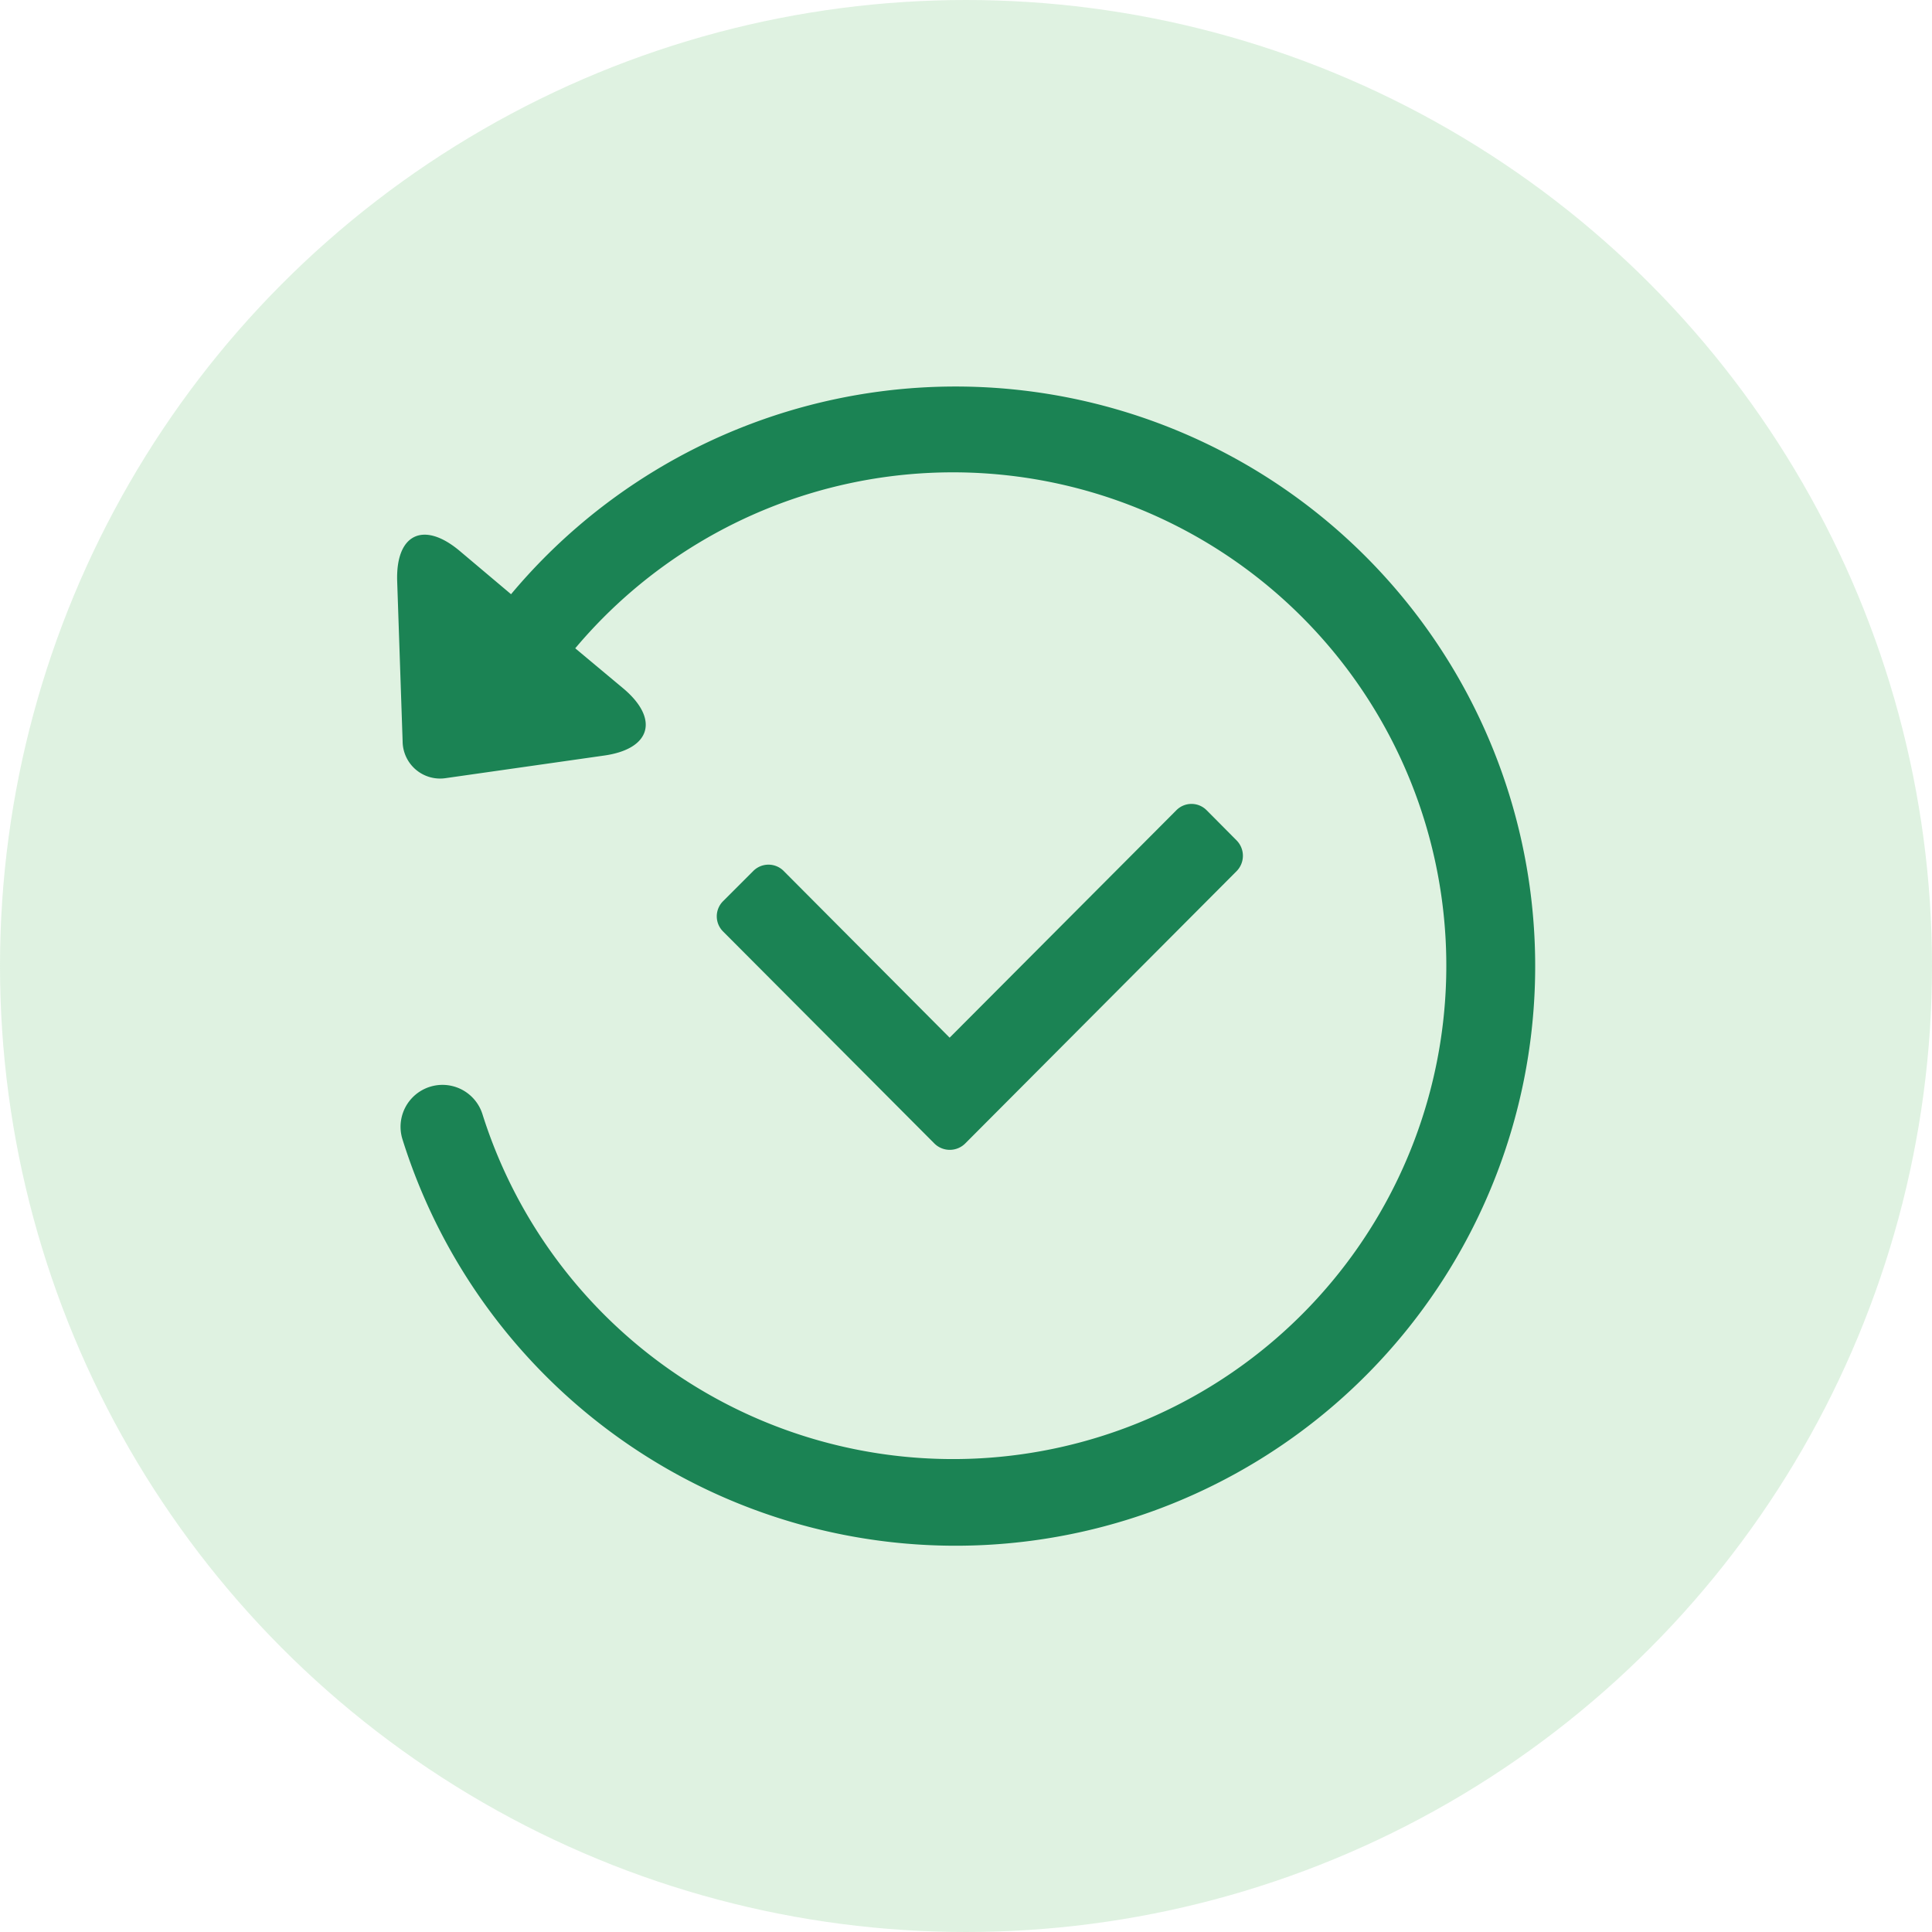 <svg xmlns="http://www.w3.org/2000/svg" width="60" height="60" viewBox="0 0 60 60">
  <g id="hd-icon4" transform="translate(-930 -983)">
    <circle id="Ellipse_11764" data-name="Ellipse 11764" cx="30" cy="30" r="30" transform="translate(930 983)" fill="rgba(99,190,106,0.2)"/>
    <path id="Path_130088" data-name="Path 130088" d="M1349.537,3848.071l1.5,1.253c1.122.946.858,1.877-.594,2.082l-4.912.7a1.164,1.164,0,0,1-1.349-1.136l-.169-4.97c-.051-1.473.814-1.891,1.936-.953l1.6,1.349a18,18,0,1,1-3.372,16.928,1.3,1.3,0,1,1,2.485-.777,15.322,15.322,0,1,0,2.881-14.472Zm19.618,5.037.931.938a.68.68,0,0,1-.007.953l-8.424,8.453a.679.679,0,0,1-.953.008l-6.569-6.591a.663.663,0,0,1,.007-.946l.931-.931a.666.666,0,0,1,.931-.015l5.168,5.191,7.038-7.06a.66.66,0,0,1,.946,0Z" transform="translate(-401.678 -2844.942)" fill="#1b8354"/>
  </g>
</svg>
